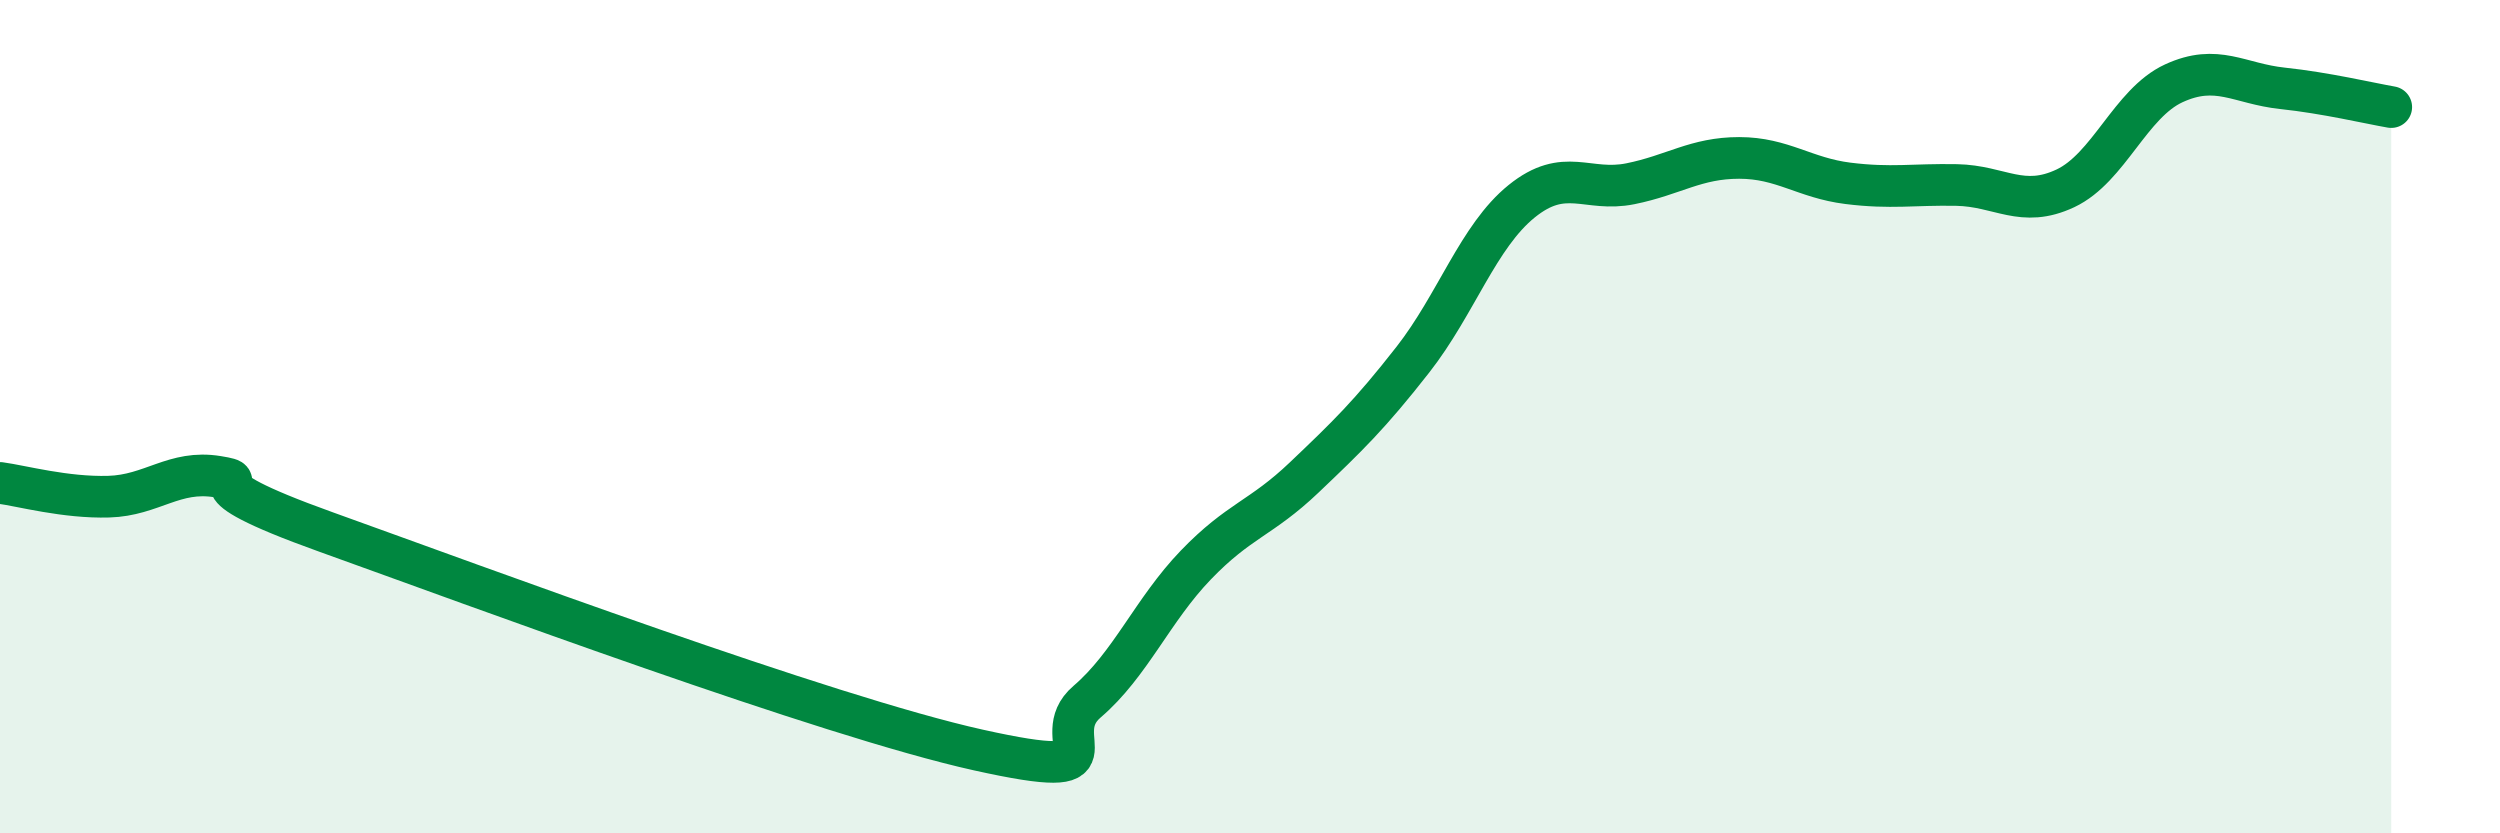 
    <svg width="60" height="20" viewBox="0 0 60 20" xmlns="http://www.w3.org/2000/svg">
      <path
        d="M 0,11.59 C 0.52,11.66 1.57,11.95 2.61,11.92 C 3.65,11.89 4.18,11.27 5.22,11.44 C 6.26,11.61 4.18,11.46 7.83,12.77 C 11.48,14.08 19.83,17.19 23.48,18 C 27.13,18.81 25.05,17.73 26.09,16.84 C 27.13,15.95 27.66,14.64 28.7,13.56 C 29.74,12.48 30.26,12.45 31.3,11.46 C 32.34,10.47 32.87,9.96 33.91,8.63 C 34.95,7.3 35.48,5.67 36.52,4.83 C 37.56,3.99 38.09,4.62 39.13,4.41 C 40.17,4.2 40.7,3.79 41.74,3.79 C 42.78,3.79 43.31,4.27 44.35,4.4 C 45.39,4.53 45.92,4.42 46.96,4.44 C 48,4.46 48.53,5.01 49.57,4.52 C 50.61,4.03 51.13,2.48 52.17,2 C 53.21,1.52 53.74,2.01 54.78,2.12 C 55.82,2.23 56.87,2.48 57.39,2.57L57.39 20L0 20Z"
        fill="#008740"
        opacity="0.1"
        stroke-linecap="round"
        stroke-linejoin="round"
      />
      <path
        d="M 0,11.59 C 0.52,11.66 1.57,11.95 2.61,11.92 C 3.65,11.89 4.18,11.27 5.22,11.44 C 6.26,11.61 4.18,11.46 7.83,12.77 C 11.48,14.08 19.83,17.19 23.48,18 C 27.13,18.81 25.05,17.73 26.09,16.84 C 27.13,15.95 27.66,14.64 28.7,13.56 C 29.74,12.48 30.26,12.45 31.3,11.46 C 32.34,10.47 32.87,9.96 33.91,8.63 C 34.95,7.3 35.48,5.67 36.52,4.83 C 37.56,3.99 38.09,4.62 39.13,4.41 C 40.17,4.2 40.7,3.79 41.74,3.79 C 42.78,3.79 43.31,4.27 44.35,4.4 C 45.39,4.53 45.92,4.42 46.96,4.44 C 48,4.46 48.53,5.01 49.57,4.52 C 50.61,4.03 51.13,2.48 52.17,2 C 53.21,1.52 53.74,2.01 54.78,2.12 C 55.82,2.23 56.87,2.48 57.39,2.57"
        stroke="#008740"
        stroke-width="1"
        fill="none"
        stroke-linecap="round"
        stroke-linejoin="round"
      />
    </svg>
  